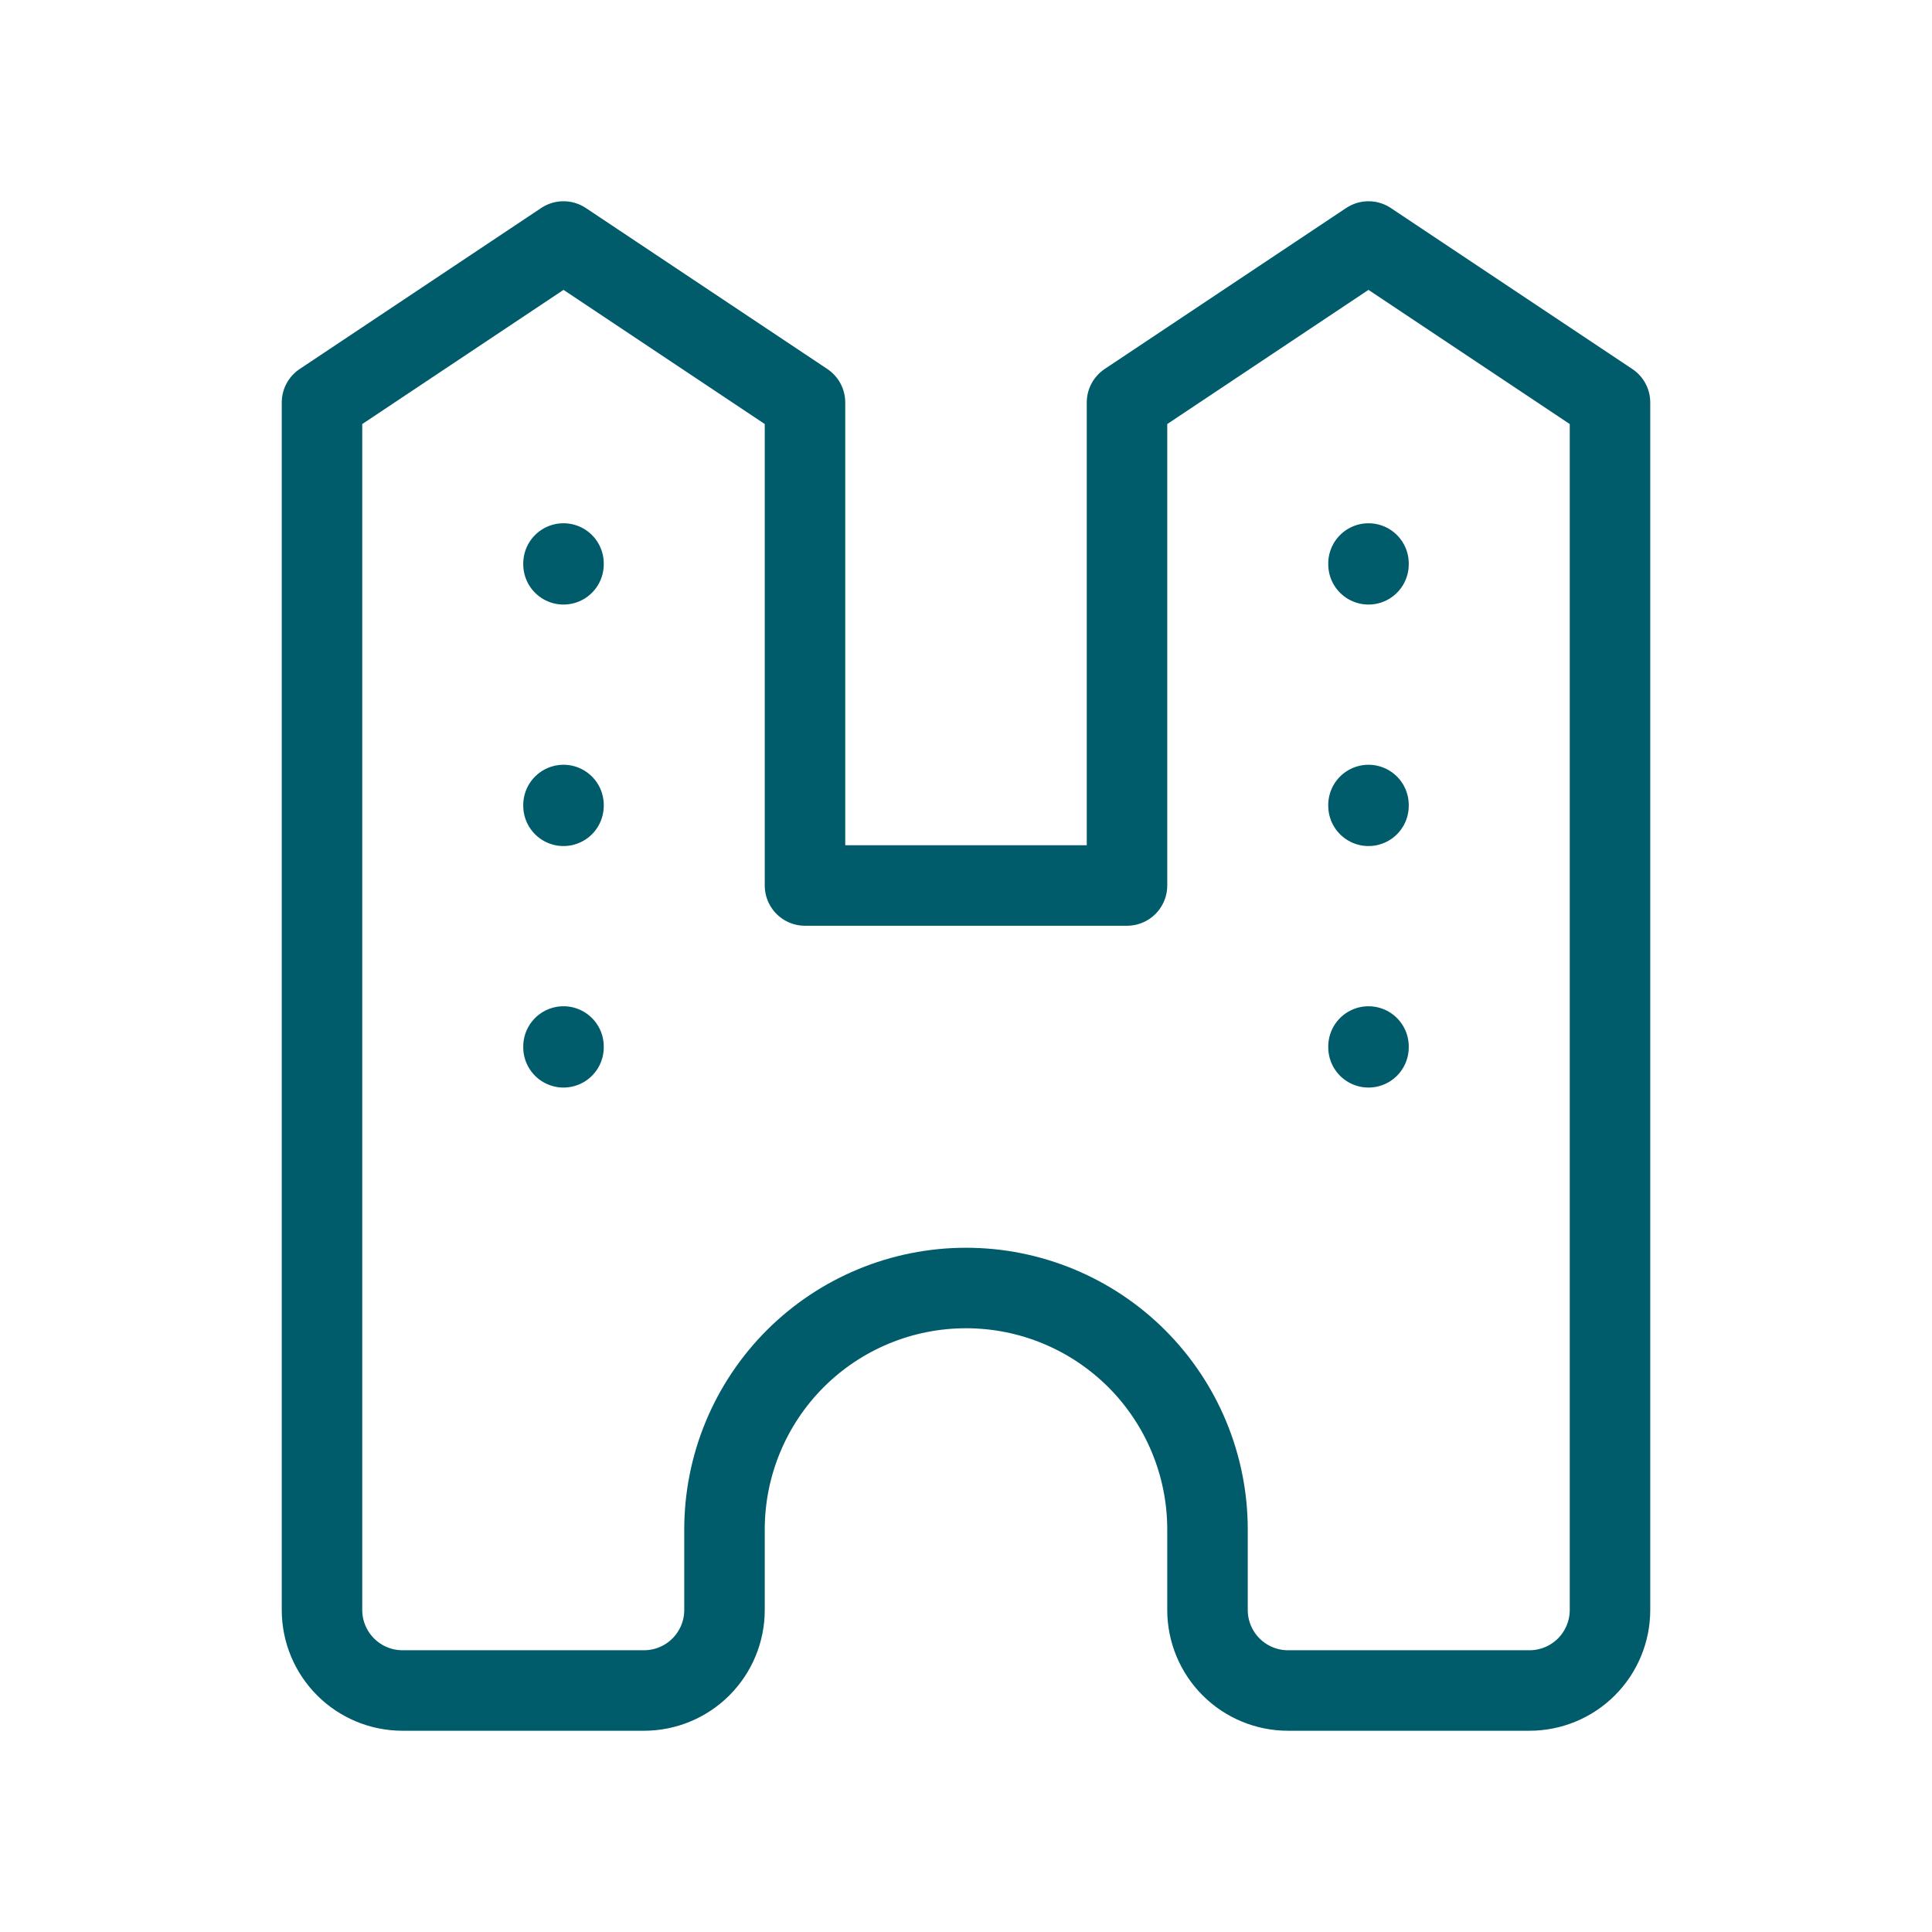 <svg width="48" height="48" viewBox="0 0 48 48" fill="none" xmlns="http://www.w3.org/2000/svg">
<g clip-path="url(#clip0_3055_8097)">
<path d="M14 42H16C16.53 42 17.039 41.789 17.414 41.414C17.789 41.039 18 40.53 18 40V38C18 36.409 18.632 34.883 19.757 33.757C20.883 32.632 22.409 32 24 32C25.591 32 27.117 32.632 28.243 33.757C29.368 34.883 30 36.409 30 38M36 42H38C38.53 42 39.039 41.789 39.414 41.414C39.789 41.039 40 40.53 40 40V10L34 6L28 10V22H20V10L14 6L8 10V40C8 40.53 8.211 41.039 8.586 41.414C8.961 41.789 9.47 42 10 42H14M30 38V40C30 40.53 30.211 41.039 30.586 41.414C30.961 41.789 31.47 42 32 42H36" stroke="#005C6B" stroke-width="2" stroke-linecap="round" stroke-linejoin="round"/>
<path d="M14 14V14.02" stroke="#005C6B" stroke-width="2" stroke-linecap="round" stroke-linejoin="round"/>
<path d="M14 20V20.02" stroke="#005C6B" stroke-width="2" stroke-linecap="round" stroke-linejoin="round"/>
<path d="M14 26V26.02" stroke="#005C6B" stroke-width="2" stroke-linecap="round" stroke-linejoin="round"/>
<path d="M34 14V14.02" stroke="#005C6B" stroke-width="2" stroke-linecap="round" stroke-linejoin="round"/>
<path d="M34 20V20.02" stroke="#005C6B" stroke-width="2" stroke-linecap="round" stroke-linejoin="round"/>
<path d="M34 26V26.02" stroke="#005C6B" stroke-width="2" stroke-linecap="round" stroke-linejoin="round"/>
</g>
<defs>
<clipPath id="clip0_3055_8097">
<rect width="48" height="48" fill="white"/>
</clipPath>
</defs>
</svg>
